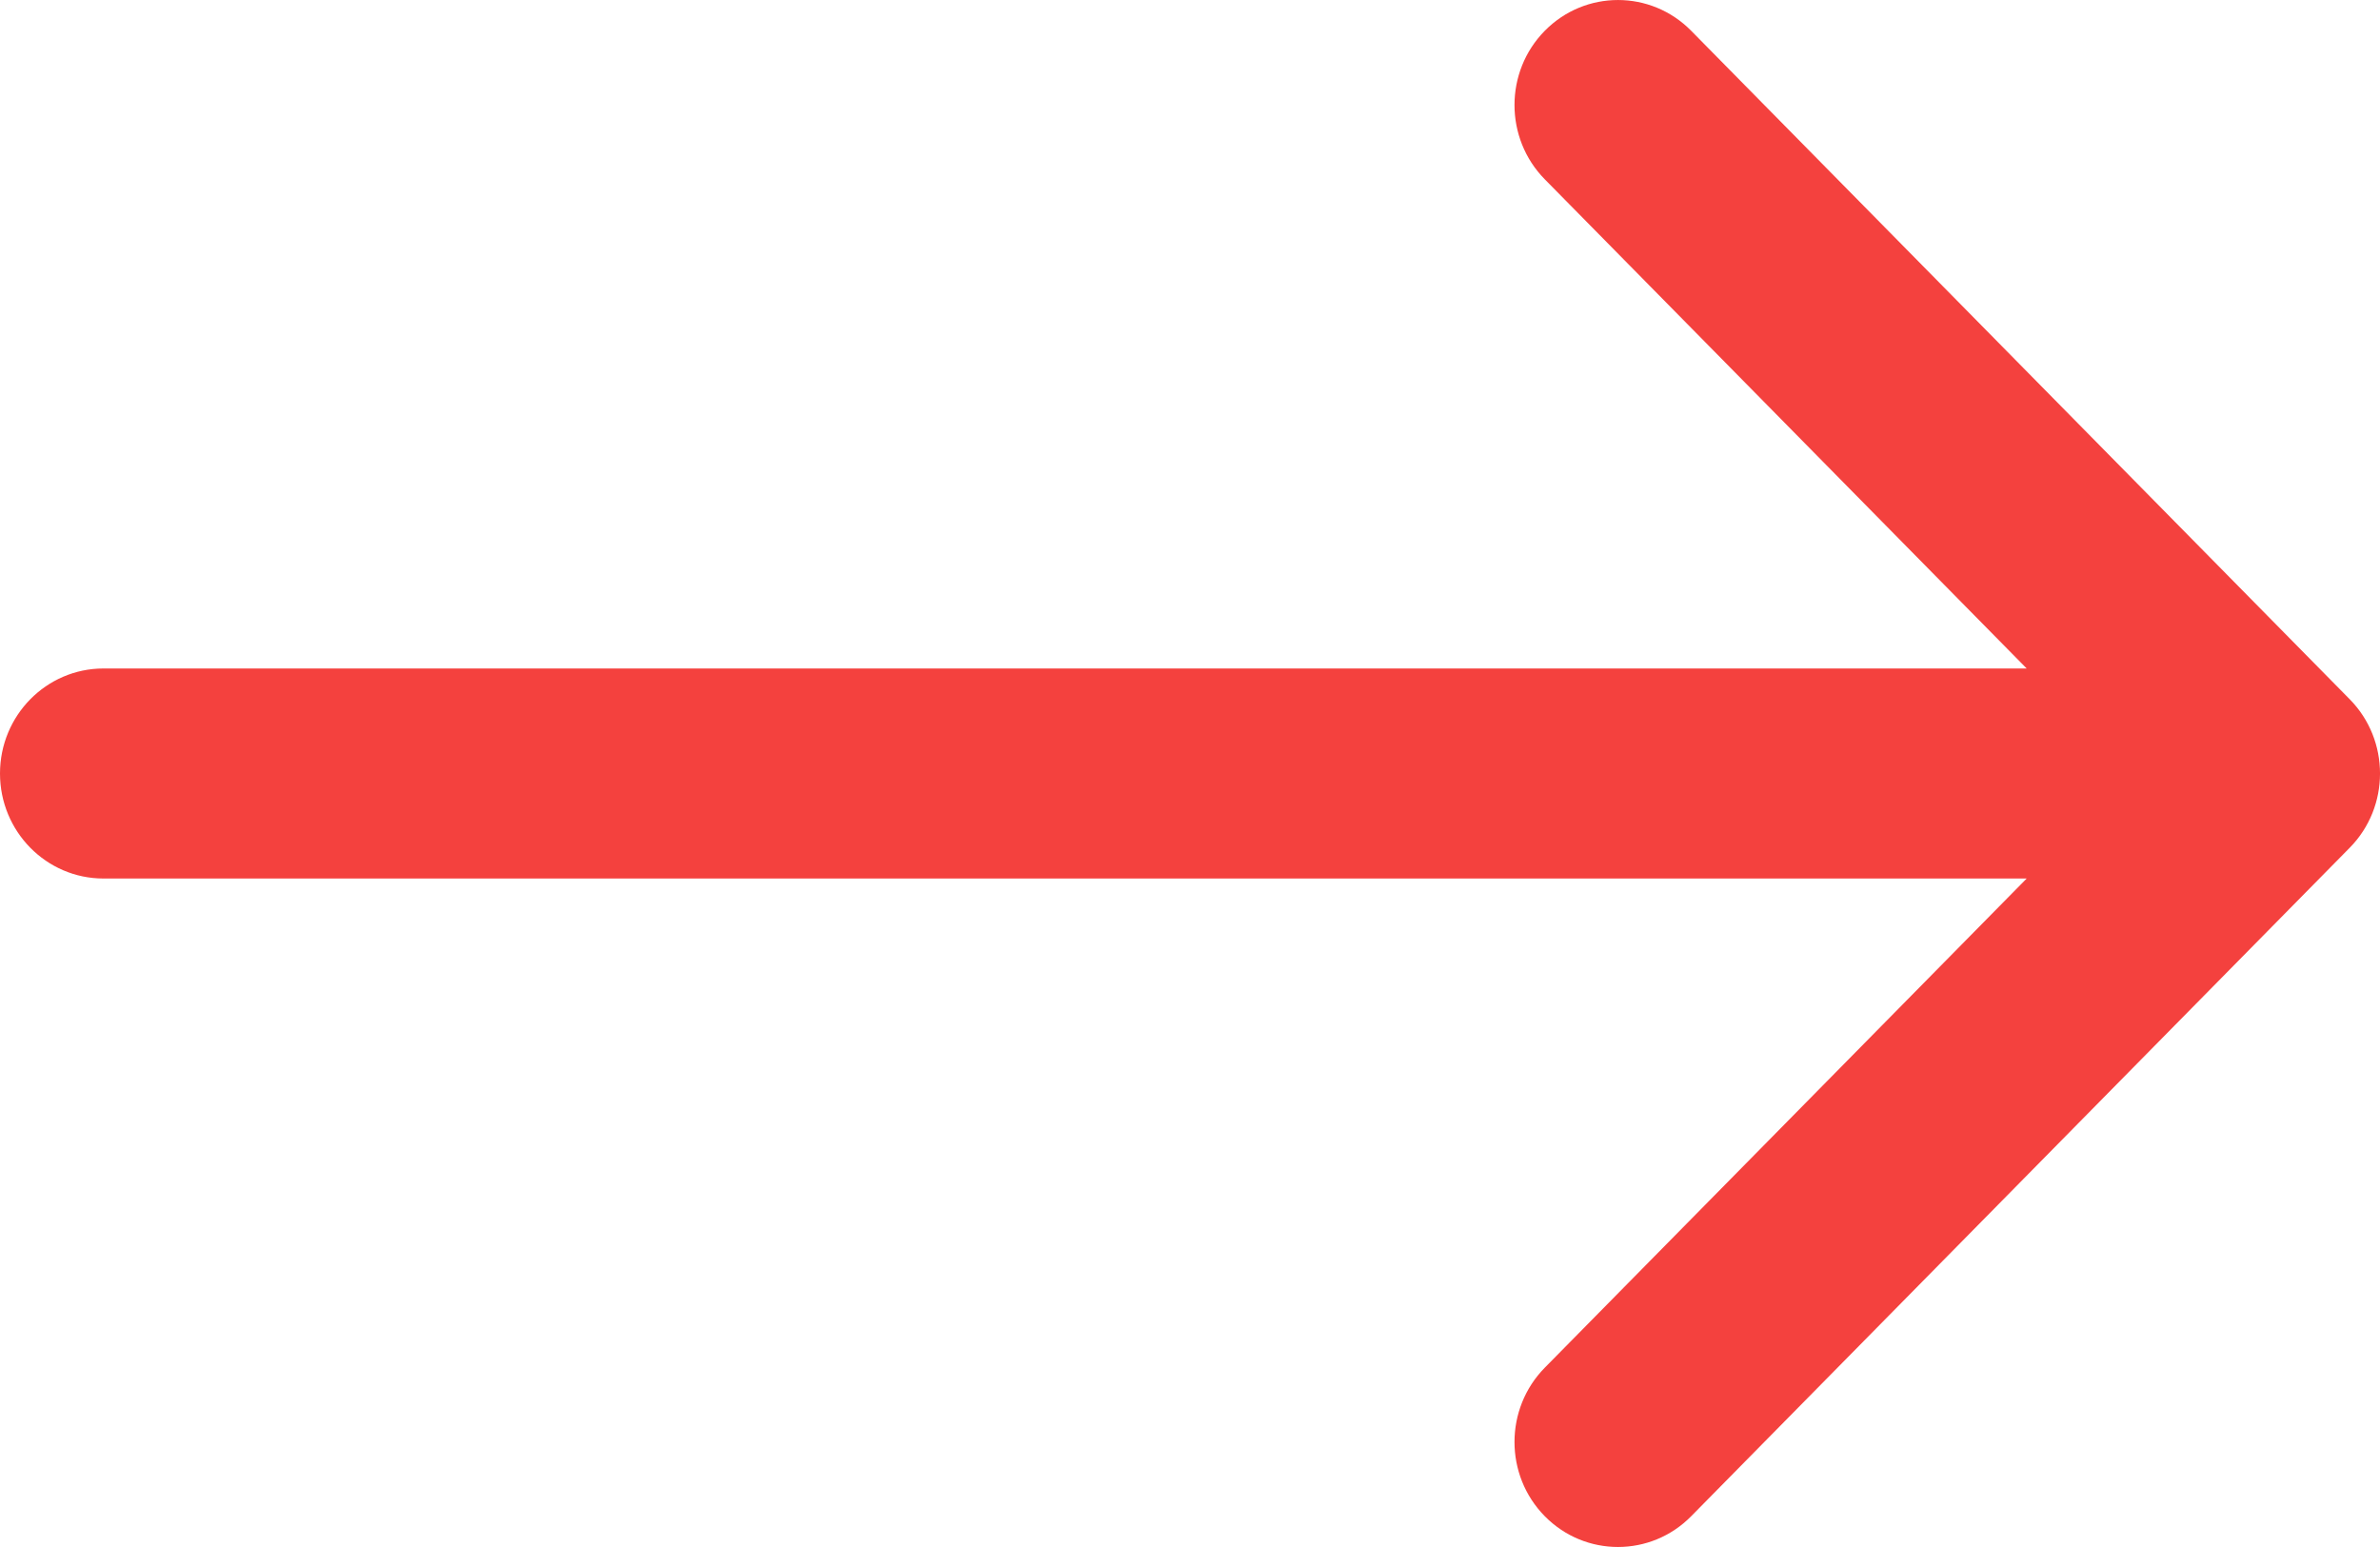 <svg width="40" height="26" viewBox="0 0 40 26" fill="none" xmlns="http://www.w3.org/2000/svg">
<path fill-rule="evenodd" clip-rule="evenodd" d="M28.423 0.517L39.491 11.752C40.17 12.441 40.17 13.559 39.491 14.248L28.423 25.483C27.744 26.172 26.642 26.172 25.963 25.483C25.284 24.794 25.284 23.676 25.963 22.986L34.062 14.765L1.739 14.765C0.779 14.765 -1.22173e-06 13.975 -1.1365e-06 13C-1.05126e-06 12.025 0.779 11.235 1.739 11.235L34.062 11.235L25.963 3.014C25.284 2.324 25.284 1.206 25.963 0.517C26.642 -0.172 27.744 -0.172 28.423 0.517Z" fill="#F4413E"/>
</svg>
